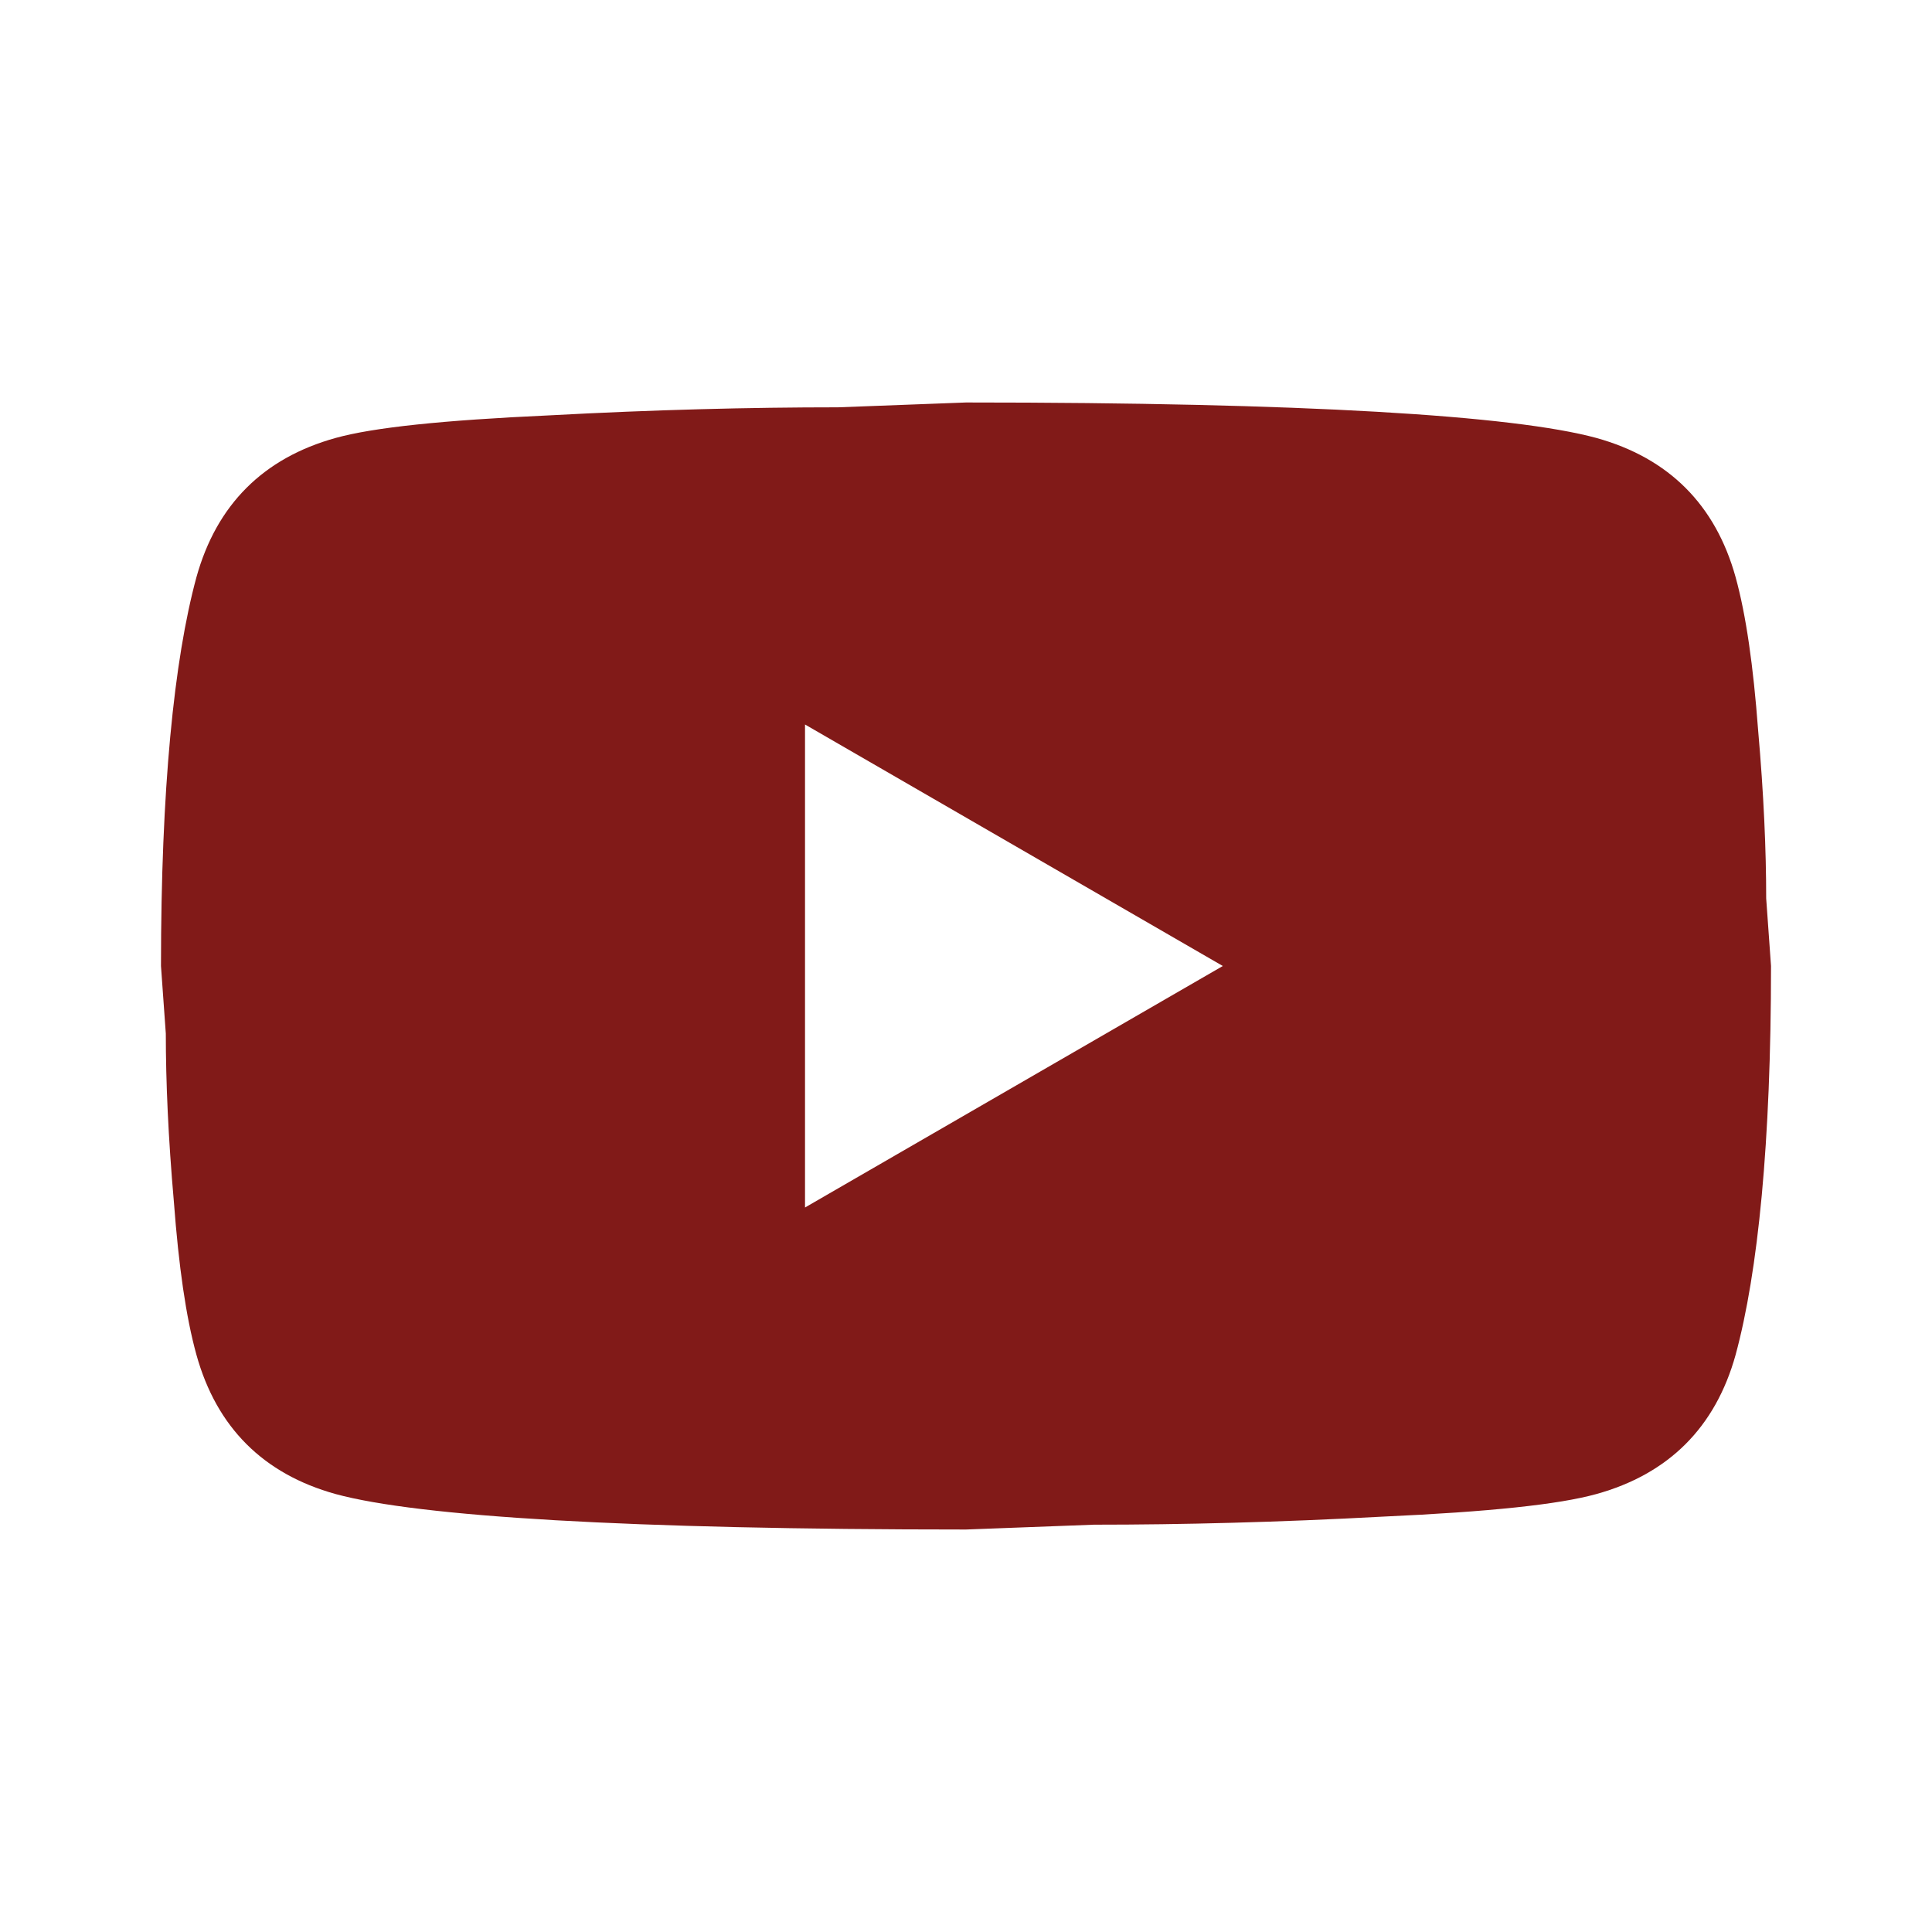 <svg width="40" height="40" viewBox="0 0 40 40" fill="none" xmlns="http://www.w3.org/2000/svg">
<g id="mdi:youtube">
<path id="Vector" d="M16.667 25L25.317 20L16.667 15V25ZM35.934 11.95C36.15 12.733 36.3 13.783 36.4 15.117C36.517 16.45 36.567 17.6 36.567 18.6L36.667 20C36.667 23.65 36.4 26.333 35.934 28.05C35.517 29.55 34.55 30.517 33.05 30.933C32.267 31.15 30.834 31.3 28.634 31.4C26.467 31.517 24.483 31.567 22.65 31.567L20 31.667C13.017 31.667 8.667 31.4 6.95 30.933C5.45 30.517 4.484 29.55 4.067 28.05C3.85 27.267 3.7 26.217 3.6 24.883C3.483 23.55 3.433 22.4 3.433 21.4L3.333 20C3.333 16.35 3.6 13.667 4.067 11.95C4.484 10.45 5.45 9.483 6.95 9.067C7.734 8.85 9.167 8.7 11.367 8.6C13.534 8.483 15.517 8.433 17.35 8.433L20 8.333C26.983 8.333 31.334 8.6 33.05 9.067C34.55 9.483 35.517 10.45 35.934 11.95Z" fill="#811A18"/>
</g>
</svg>
